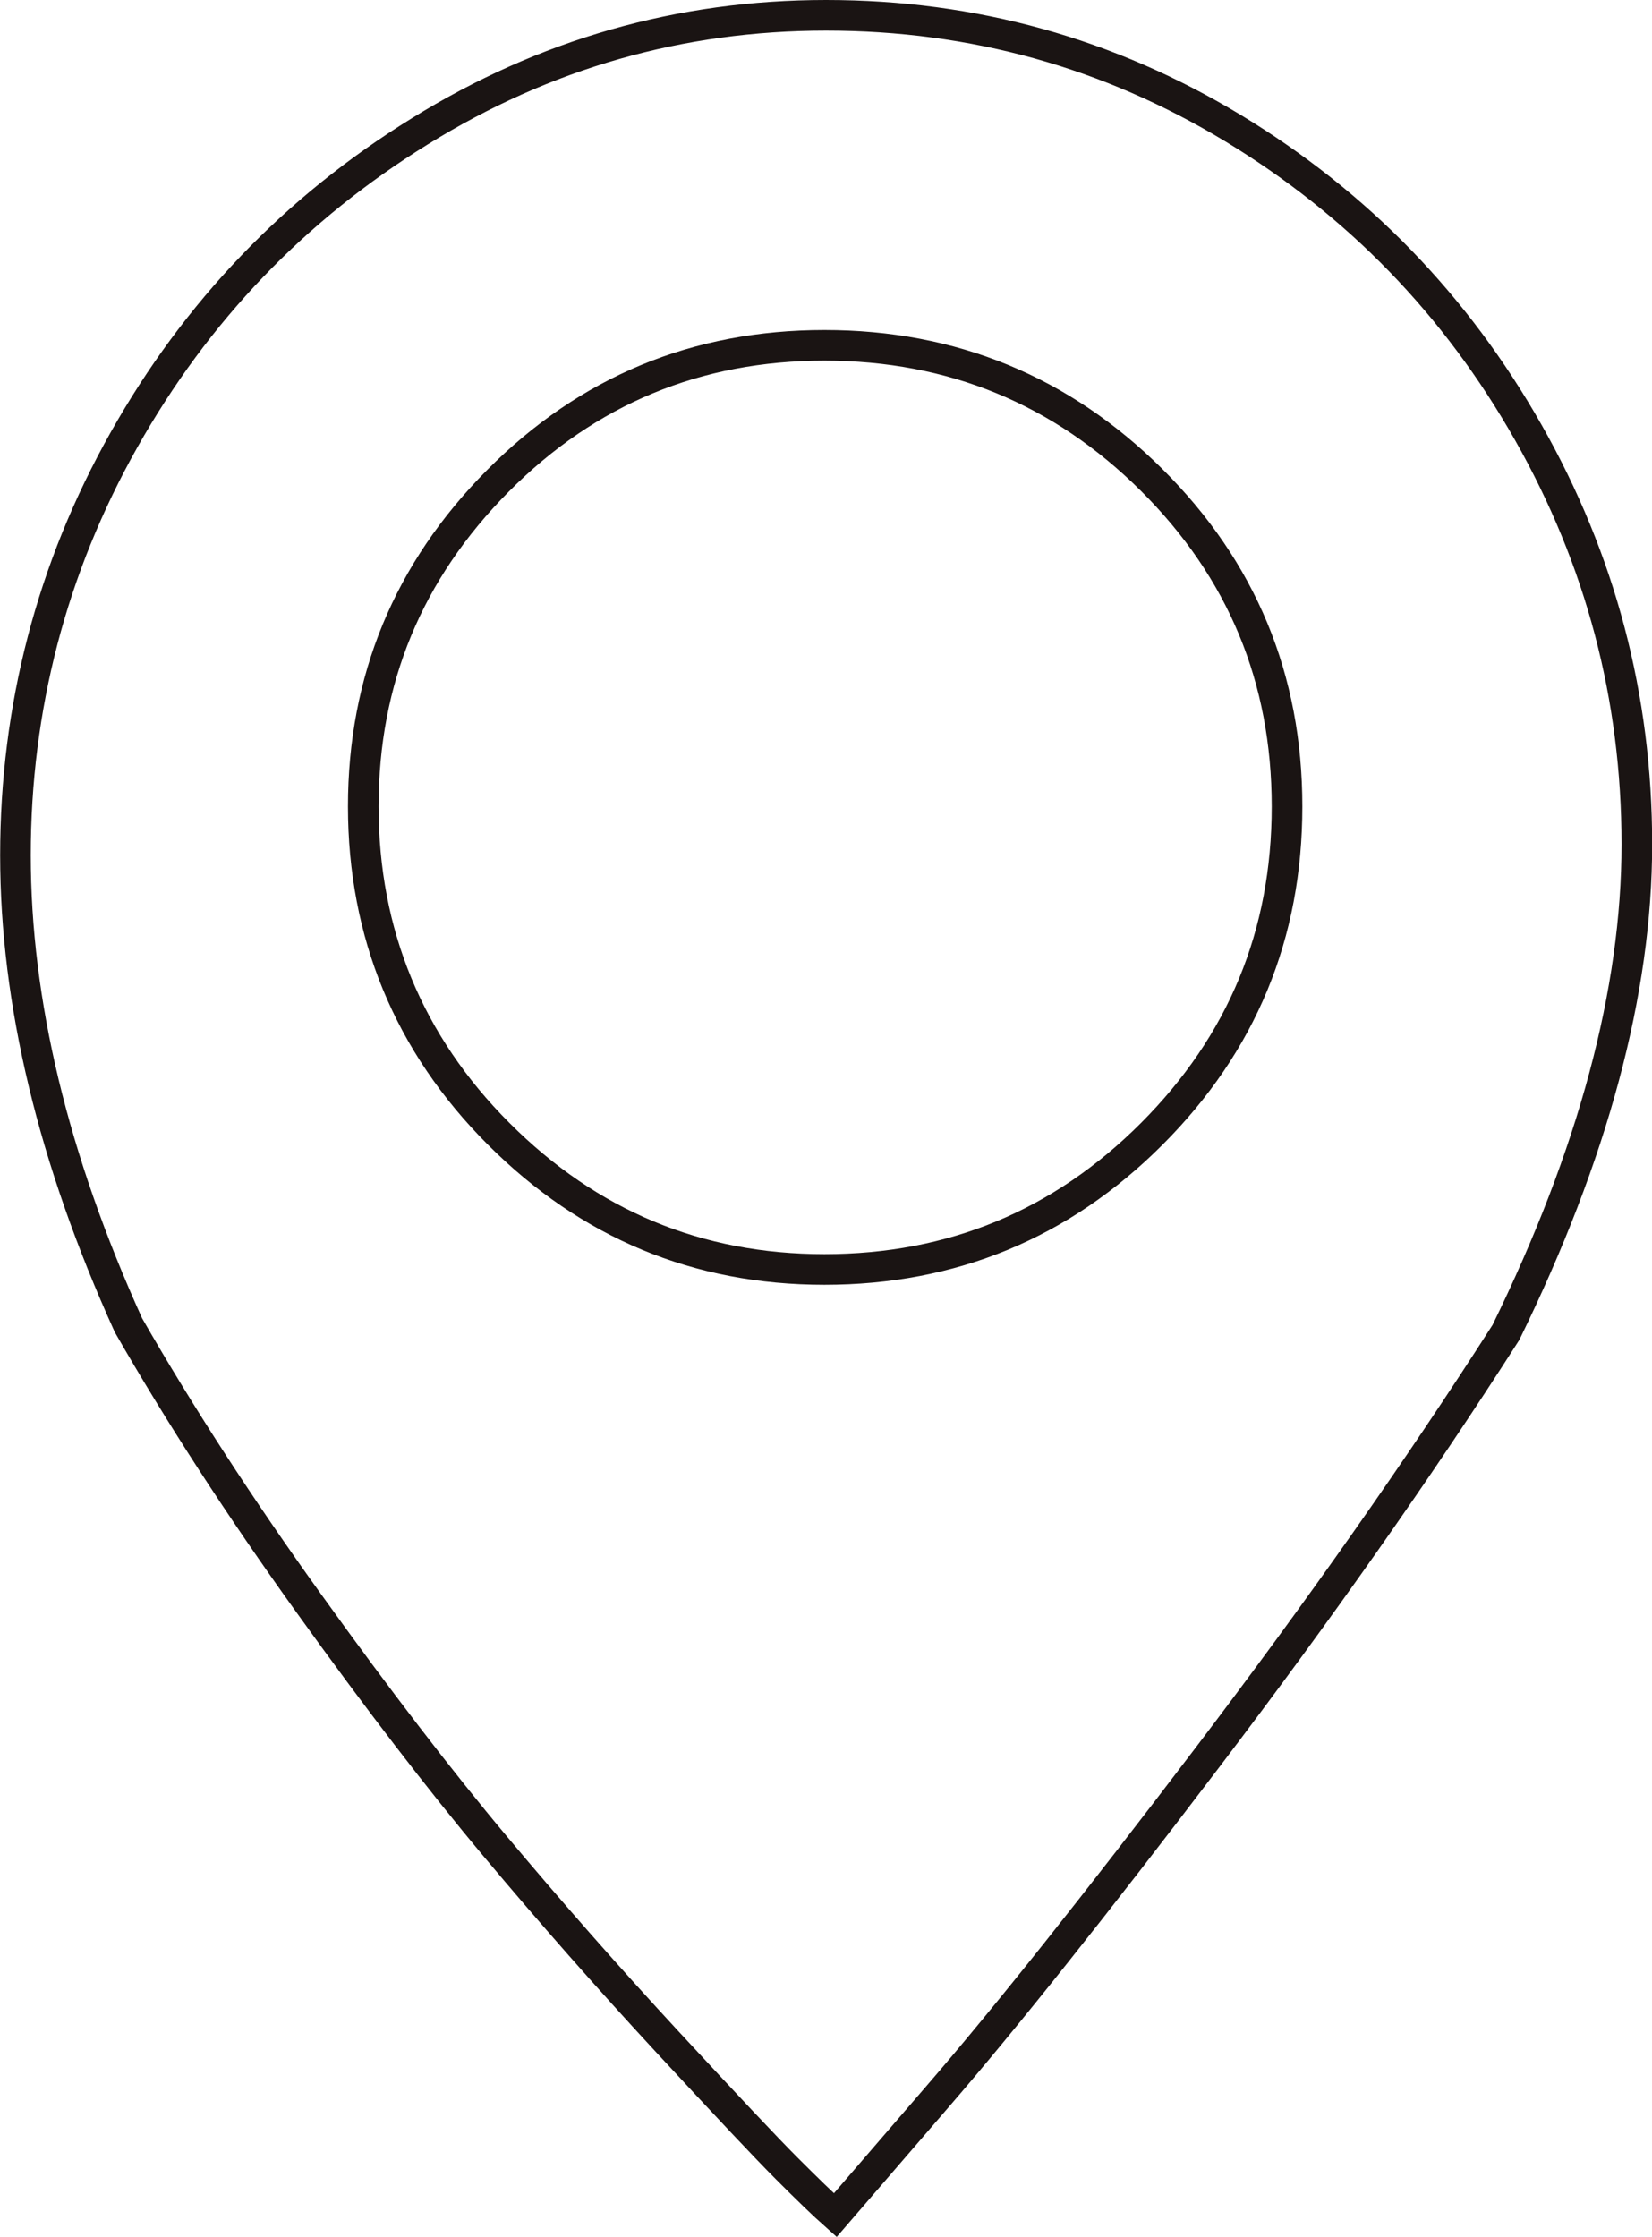 <?xml version="1.0" encoding="UTF-8"?>
<svg id="Capa_2" data-name="Capa 2" xmlns="http://www.w3.org/2000/svg" viewBox="0 0 107.91 146.06">
  <defs>
    <style>
      .cls-1 {
        fill: none;
        stroke: #1a1413;
        stroke-miterlimit: 10;
        stroke-width: 2px;
      }
    </style>
  </defs>
  <g id="Capa_1-2" data-name="Capa 1">
    <path class="cls-1" d="m53.96,1c9.61,0,18.47,2.46,26.6,7.38,8.12,4.92,14.55,11.54,19.27,19.86,4.72,8.32,7.09,17.28,7.09,26.89s-2.85,20.23-8.55,31.87c-5.7,8.91-12.21,18.16-19.51,27.77-7.3,9.61-13.18,16.99-17.63,22.14l-6.67,7.73c-.79-.7-1.84-1.72-3.17-3.05-1.33-1.33-3.92-4.08-7.79-8.26-3.87-4.18-7.62-8.44-11.25-12.77-3.63-4.33-7.7-9.63-12.18-15.87-4.49-6.25-8.42-12.3-11.78-18.16-4.92-10.85-7.38-21.09-7.38-30.69s2.36-18.73,7.09-27.12c4.73-8.4,11.17-15.11,19.33-20.15C35.58,3.52,44.43,1,53.96,1Zm-.11,81.89c8.35,0,15.48-2.95,21.38-8.85,5.9-5.9,8.84-13.02,8.84-21.38s-2.95-15.46-8.84-21.32c-5.9-5.86-13.03-8.79-21.38-8.79s-15.47,2.95-21.33,8.85c-5.86,5.9-8.79,12.99-8.79,21.26s2.95,15.49,8.85,21.38c5.9,5.9,12.98,8.85,21.27,8.85Z"/>
  </g>
</svg>